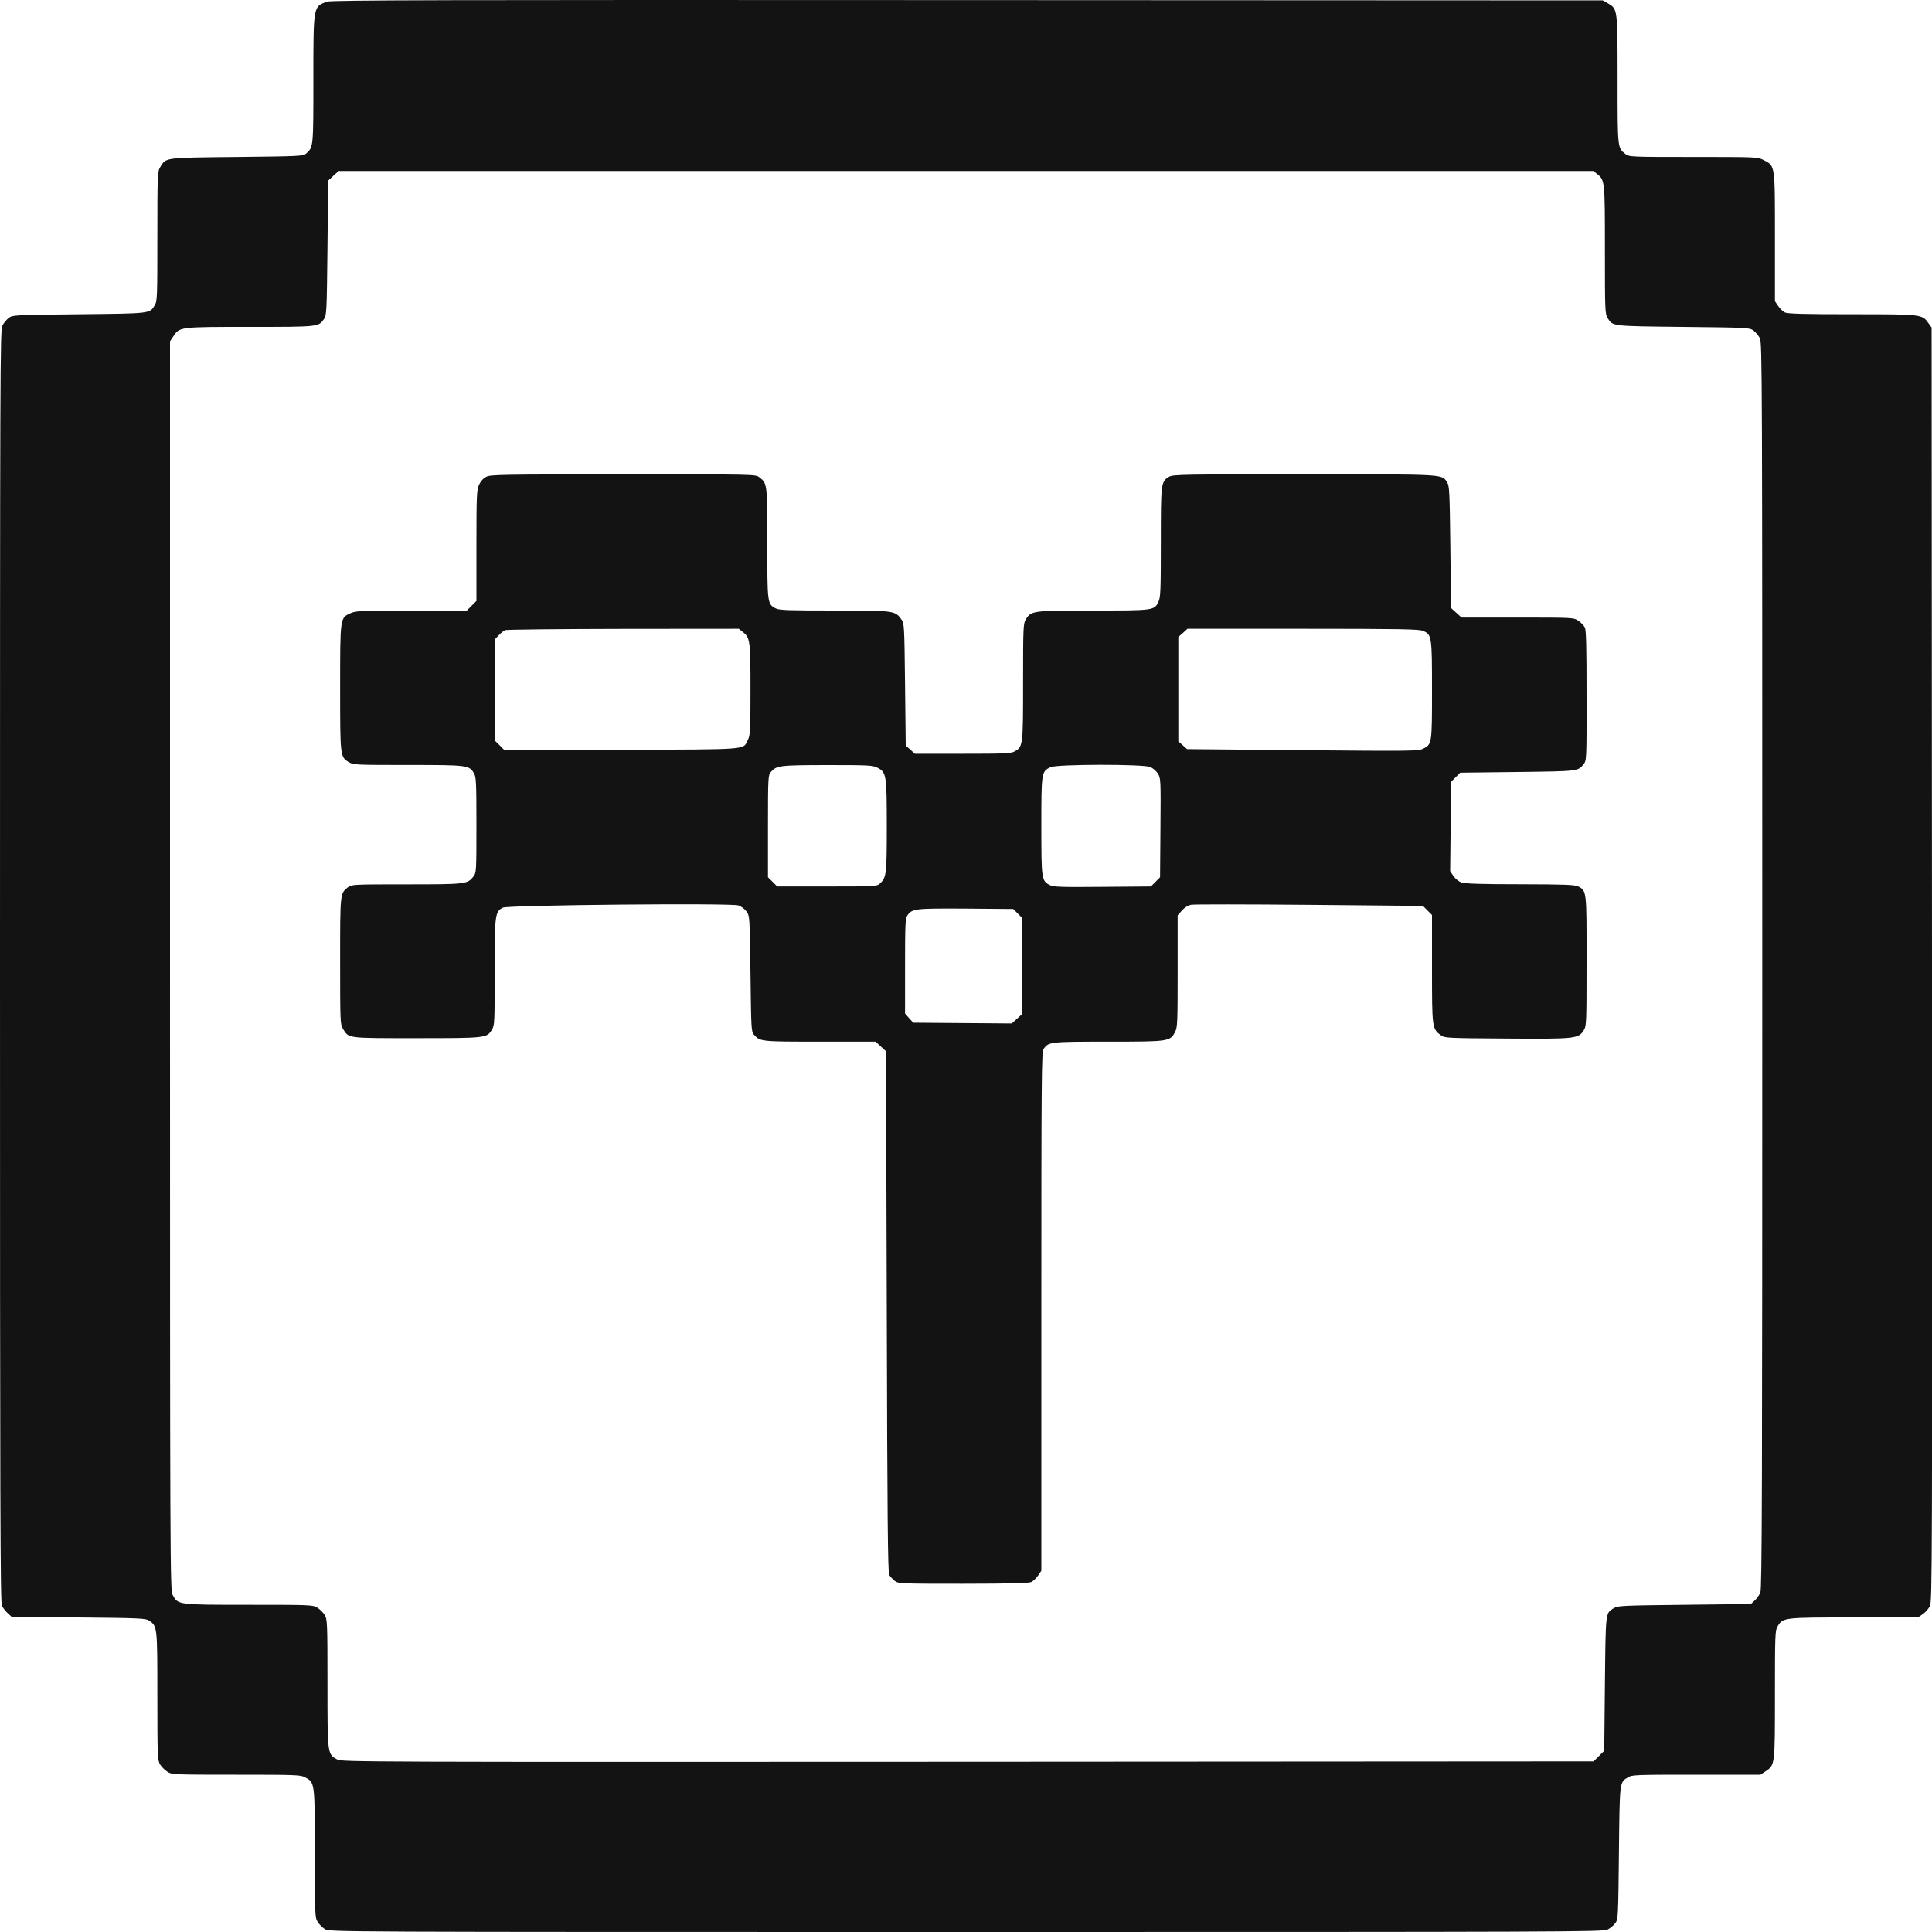 <svg width="20" height="20" viewBox="0 0 20 20" fill="none" xmlns="http://www.w3.org/2000/svg">
<path fill-rule="evenodd" clip-rule="evenodd" d="M3.386 0.017C3.242 0.069 3.244 0.055 3.244 0.825C3.244 1.525 3.244 1.522 3.171 1.588C3.141 1.616 3.113 1.618 2.453 1.625C1.691 1.633 1.72 1.629 1.658 1.731C1.631 1.775 1.629 1.809 1.629 2.446C1.629 3.083 1.628 3.117 1.601 3.161C1.549 3.247 1.565 3.245 0.819 3.253C0.154 3.26 0.132 3.261 0.092 3.29C0.069 3.307 0.039 3.343 0.025 3.37C0.001 3.418 1.47585e-05 3.765 2.10567e-07 10.003C-2.88855e-05 15.628 0.003 16.591 0.02 16.624C0.032 16.646 0.058 16.68 0.08 16.7L0.119 16.736L0.812 16.744C1.45 16.75 1.509 16.753 1.544 16.777C1.629 16.834 1.629 16.84 1.629 17.56C1.629 18.192 1.631 18.221 1.658 18.267C1.674 18.293 1.709 18.327 1.735 18.343C1.78 18.371 1.809 18.372 2.444 18.372C3.058 18.372 3.11 18.374 3.156 18.398C3.26 18.454 3.259 18.446 3.259 19.186C3.259 19.82 3.26 19.849 3.288 19.895C3.304 19.921 3.338 19.955 3.364 19.971C3.411 20 3.451 20 10.002 20C16.247 20 16.595 19.999 16.642 19.975C16.669 19.961 16.705 19.931 16.722 19.908C16.751 19.868 16.752 19.846 16.759 19.181C16.767 18.436 16.765 18.453 16.851 18.4C16.895 18.373 16.93 18.372 17.561 18.372L18.224 18.372L18.274 18.339C18.375 18.271 18.374 18.281 18.374 17.543C18.374 16.922 18.376 16.879 18.401 16.837C18.458 16.744 18.461 16.744 19.192 16.744H19.854L19.903 16.711C19.93 16.693 19.964 16.655 19.978 16.627C20.002 16.579 20.003 16.239 20 9.984L19.996 3.391L19.964 3.346C19.897 3.253 19.901 3.253 19.172 3.253C18.674 3.253 18.503 3.248 18.476 3.234C18.457 3.224 18.425 3.194 18.407 3.167L18.374 3.118V2.455C18.374 1.7 18.377 1.719 18.257 1.657C18.194 1.625 18.189 1.625 17.529 1.625C16.878 1.625 16.864 1.624 16.826 1.594C16.744 1.53 16.745 1.537 16.745 0.822C16.745 0.086 16.746 0.093 16.643 0.033L16.592 0.004L10.016 0.001C4.542 -0.002 3.431 0.001 3.386 0.017ZM16.534 1.802C16.613 1.864 16.614 1.873 16.614 2.587C16.614 3.214 16.615 3.248 16.642 3.292C16.695 3.378 16.678 3.376 17.424 3.384C18.089 3.391 18.111 3.392 18.151 3.421C18.174 3.438 18.204 3.474 18.218 3.501C18.242 3.548 18.243 3.889 18.243 9.995C18.243 15.422 18.24 16.447 18.223 16.486C18.212 16.512 18.186 16.549 18.164 16.569L18.125 16.605L17.438 16.613C16.802 16.62 16.749 16.622 16.707 16.647C16.619 16.701 16.622 16.674 16.614 17.43L16.607 18.124L16.552 18.179L16.497 18.234L10.02 18.238C3.766 18.241 3.54 18.24 3.492 18.215C3.389 18.159 3.39 18.167 3.39 17.427C3.39 16.793 3.388 16.764 3.361 16.718C3.345 16.692 3.31 16.658 3.284 16.642C3.239 16.614 3.21 16.613 2.575 16.613C1.835 16.613 1.843 16.614 1.787 16.51C1.761 16.462 1.76 16.229 1.76 9.997V3.533L1.793 3.484C1.861 3.383 1.852 3.384 2.587 3.384C3.304 3.384 3.298 3.384 3.355 3.301C3.381 3.263 3.383 3.217 3.39 2.565L3.397 1.87L3.451 1.82L3.506 1.77H10H16.494L16.534 1.802ZM5.035 4.935C5.003 4.951 4.977 4.98 4.959 5.018C4.935 5.072 4.932 5.125 4.932 5.649L4.932 6.221L4.882 6.271L4.833 6.32L4.26 6.321C3.735 6.321 3.683 6.323 3.629 6.348C3.52 6.397 3.521 6.39 3.521 7.119C3.521 7.828 3.521 7.836 3.611 7.89C3.657 7.918 3.683 7.919 4.224 7.919C4.844 7.919 4.857 7.921 4.907 8.006C4.929 8.043 4.932 8.102 4.932 8.541C4.932 9.026 4.931 9.036 4.9 9.075C4.839 9.153 4.821 9.155 4.207 9.155C3.655 9.155 3.64 9.156 3.602 9.185C3.52 9.25 3.521 9.243 3.521 9.95C3.521 10.57 3.522 10.604 3.549 10.648C3.612 10.751 3.585 10.747 4.313 10.747C5.033 10.747 5.038 10.746 5.092 10.66C5.12 10.615 5.121 10.588 5.121 10.064C5.121 9.464 5.124 9.438 5.206 9.396C5.26 9.369 7.566 9.347 7.644 9.373C7.672 9.382 7.71 9.411 7.728 9.436C7.761 9.482 7.761 9.488 7.769 10.08C7.776 10.652 7.777 10.68 7.805 10.711C7.87 10.783 7.874 10.783 8.488 10.783H9.064L9.118 10.833L9.172 10.883L9.18 13.577C9.185 15.688 9.191 16.278 9.205 16.303C9.215 16.32 9.241 16.348 9.262 16.365C9.299 16.394 9.314 16.395 9.971 16.395C10.478 16.394 10.651 16.39 10.678 16.376C10.697 16.366 10.729 16.336 10.747 16.309L10.78 16.26V13.576C10.78 11.167 10.782 10.888 10.803 10.859C10.855 10.785 10.868 10.783 11.474 10.783C12.105 10.783 12.111 10.782 12.165 10.682C12.189 10.635 12.191 10.586 12.191 10.054V9.476L12.235 9.426C12.264 9.394 12.297 9.373 12.333 9.366C12.362 9.361 12.914 9.361 13.558 9.367L14.73 9.378L14.777 9.425L14.824 9.472V10.03C14.824 10.643 14.825 10.65 14.916 10.717C14.956 10.746 14.976 10.747 15.6 10.751C16.318 10.756 16.341 10.753 16.397 10.662C16.423 10.619 16.424 10.58 16.424 9.95C16.425 9.22 16.425 9.222 16.338 9.177C16.302 9.159 16.206 9.155 15.738 9.154C15.346 9.154 15.166 9.148 15.13 9.136C15.101 9.126 15.066 9.098 15.046 9.069L15.012 9.018L15.017 8.556L15.021 8.094L15.068 8.047L15.116 7.999L15.709 7.992C16.339 7.984 16.336 7.985 16.394 7.91C16.424 7.873 16.425 7.858 16.424 7.202C16.424 6.694 16.42 6.522 16.406 6.495C16.396 6.475 16.366 6.444 16.339 6.426C16.289 6.393 16.289 6.393 15.71 6.393H15.13L15.075 6.343L15.021 6.294L15.014 5.663C15.007 5.084 15.004 5.029 14.98 4.992C14.924 4.907 14.975 4.91 13.5 4.91C12.249 4.91 12.142 4.912 12.103 4.935C12.018 4.985 12.017 4.998 12.017 5.615C12.017 6.106 12.014 6.184 11.993 6.228C11.949 6.32 11.948 6.32 11.318 6.32C10.687 6.32 10.674 6.322 10.618 6.414C10.593 6.456 10.591 6.497 10.591 7.06C10.591 7.718 10.59 7.728 10.505 7.778C10.467 7.8 10.408 7.803 9.967 7.803H9.471L9.424 7.761L9.376 7.718L9.369 7.086C9.362 6.475 9.361 6.452 9.331 6.412C9.265 6.321 9.259 6.32 8.637 6.32C8.161 6.32 8.066 6.317 8.03 6.298C7.944 6.254 7.943 6.246 7.943 5.623C7.943 5.006 7.943 5.005 7.861 4.941C7.823 4.91 7.82 4.91 6.454 4.911C5.205 4.911 5.08 4.913 5.035 4.935ZM7.688 6.541C7.765 6.601 7.769 6.628 7.769 7.138C7.769 7.556 7.766 7.612 7.743 7.657C7.688 7.765 7.784 7.757 6.434 7.762L5.223 7.767L5.176 7.719L5.128 7.672V7.143V6.613L5.165 6.574C5.185 6.553 5.214 6.53 5.23 6.523C5.246 6.517 5.797 6.511 6.454 6.51L7.648 6.509L7.688 6.541ZM14.729 6.53C14.822 6.569 14.824 6.582 14.824 7.142C14.824 7.702 14.824 7.707 14.729 7.752C14.68 7.775 14.597 7.776 13.482 7.766L12.289 7.755L12.244 7.715L12.198 7.675V7.134V6.594L12.246 6.552L12.293 6.509H13.487C14.485 6.509 14.688 6.513 14.729 6.53ZM9.078 7.945C9.176 7.994 9.18 8.014 9.18 8.549C9.18 9.056 9.176 9.087 9.107 9.148C9.076 9.176 9.054 9.177 8.56 9.177H8.046L7.998 9.129L7.95 9.082V8.553C7.95 8.045 7.952 8.023 7.98 7.992C8.04 7.924 8.067 7.921 8.561 7.92C8.976 7.92 9.033 7.922 9.078 7.945ZM11.908 7.94C11.935 7.952 11.971 7.983 11.987 8.009C12.016 8.056 12.017 8.076 12.013 8.57L12.009 9.082L11.962 9.129L11.914 9.177L11.413 9.181C10.982 9.185 10.905 9.182 10.868 9.163C10.782 9.118 10.78 9.105 10.78 8.551C10.78 7.994 10.781 7.988 10.874 7.942C10.938 7.91 11.832 7.909 11.908 7.94ZM10.536 9.457L10.584 9.505V10V10.495L10.529 10.545L10.474 10.595L9.964 10.591L9.454 10.587L9.411 10.54L9.369 10.492V10.001C9.369 9.571 9.372 9.506 9.393 9.477C9.442 9.406 9.471 9.403 9.998 9.406L10.489 9.41L10.536 9.457Z" fill="#131313"/>
</svg>
